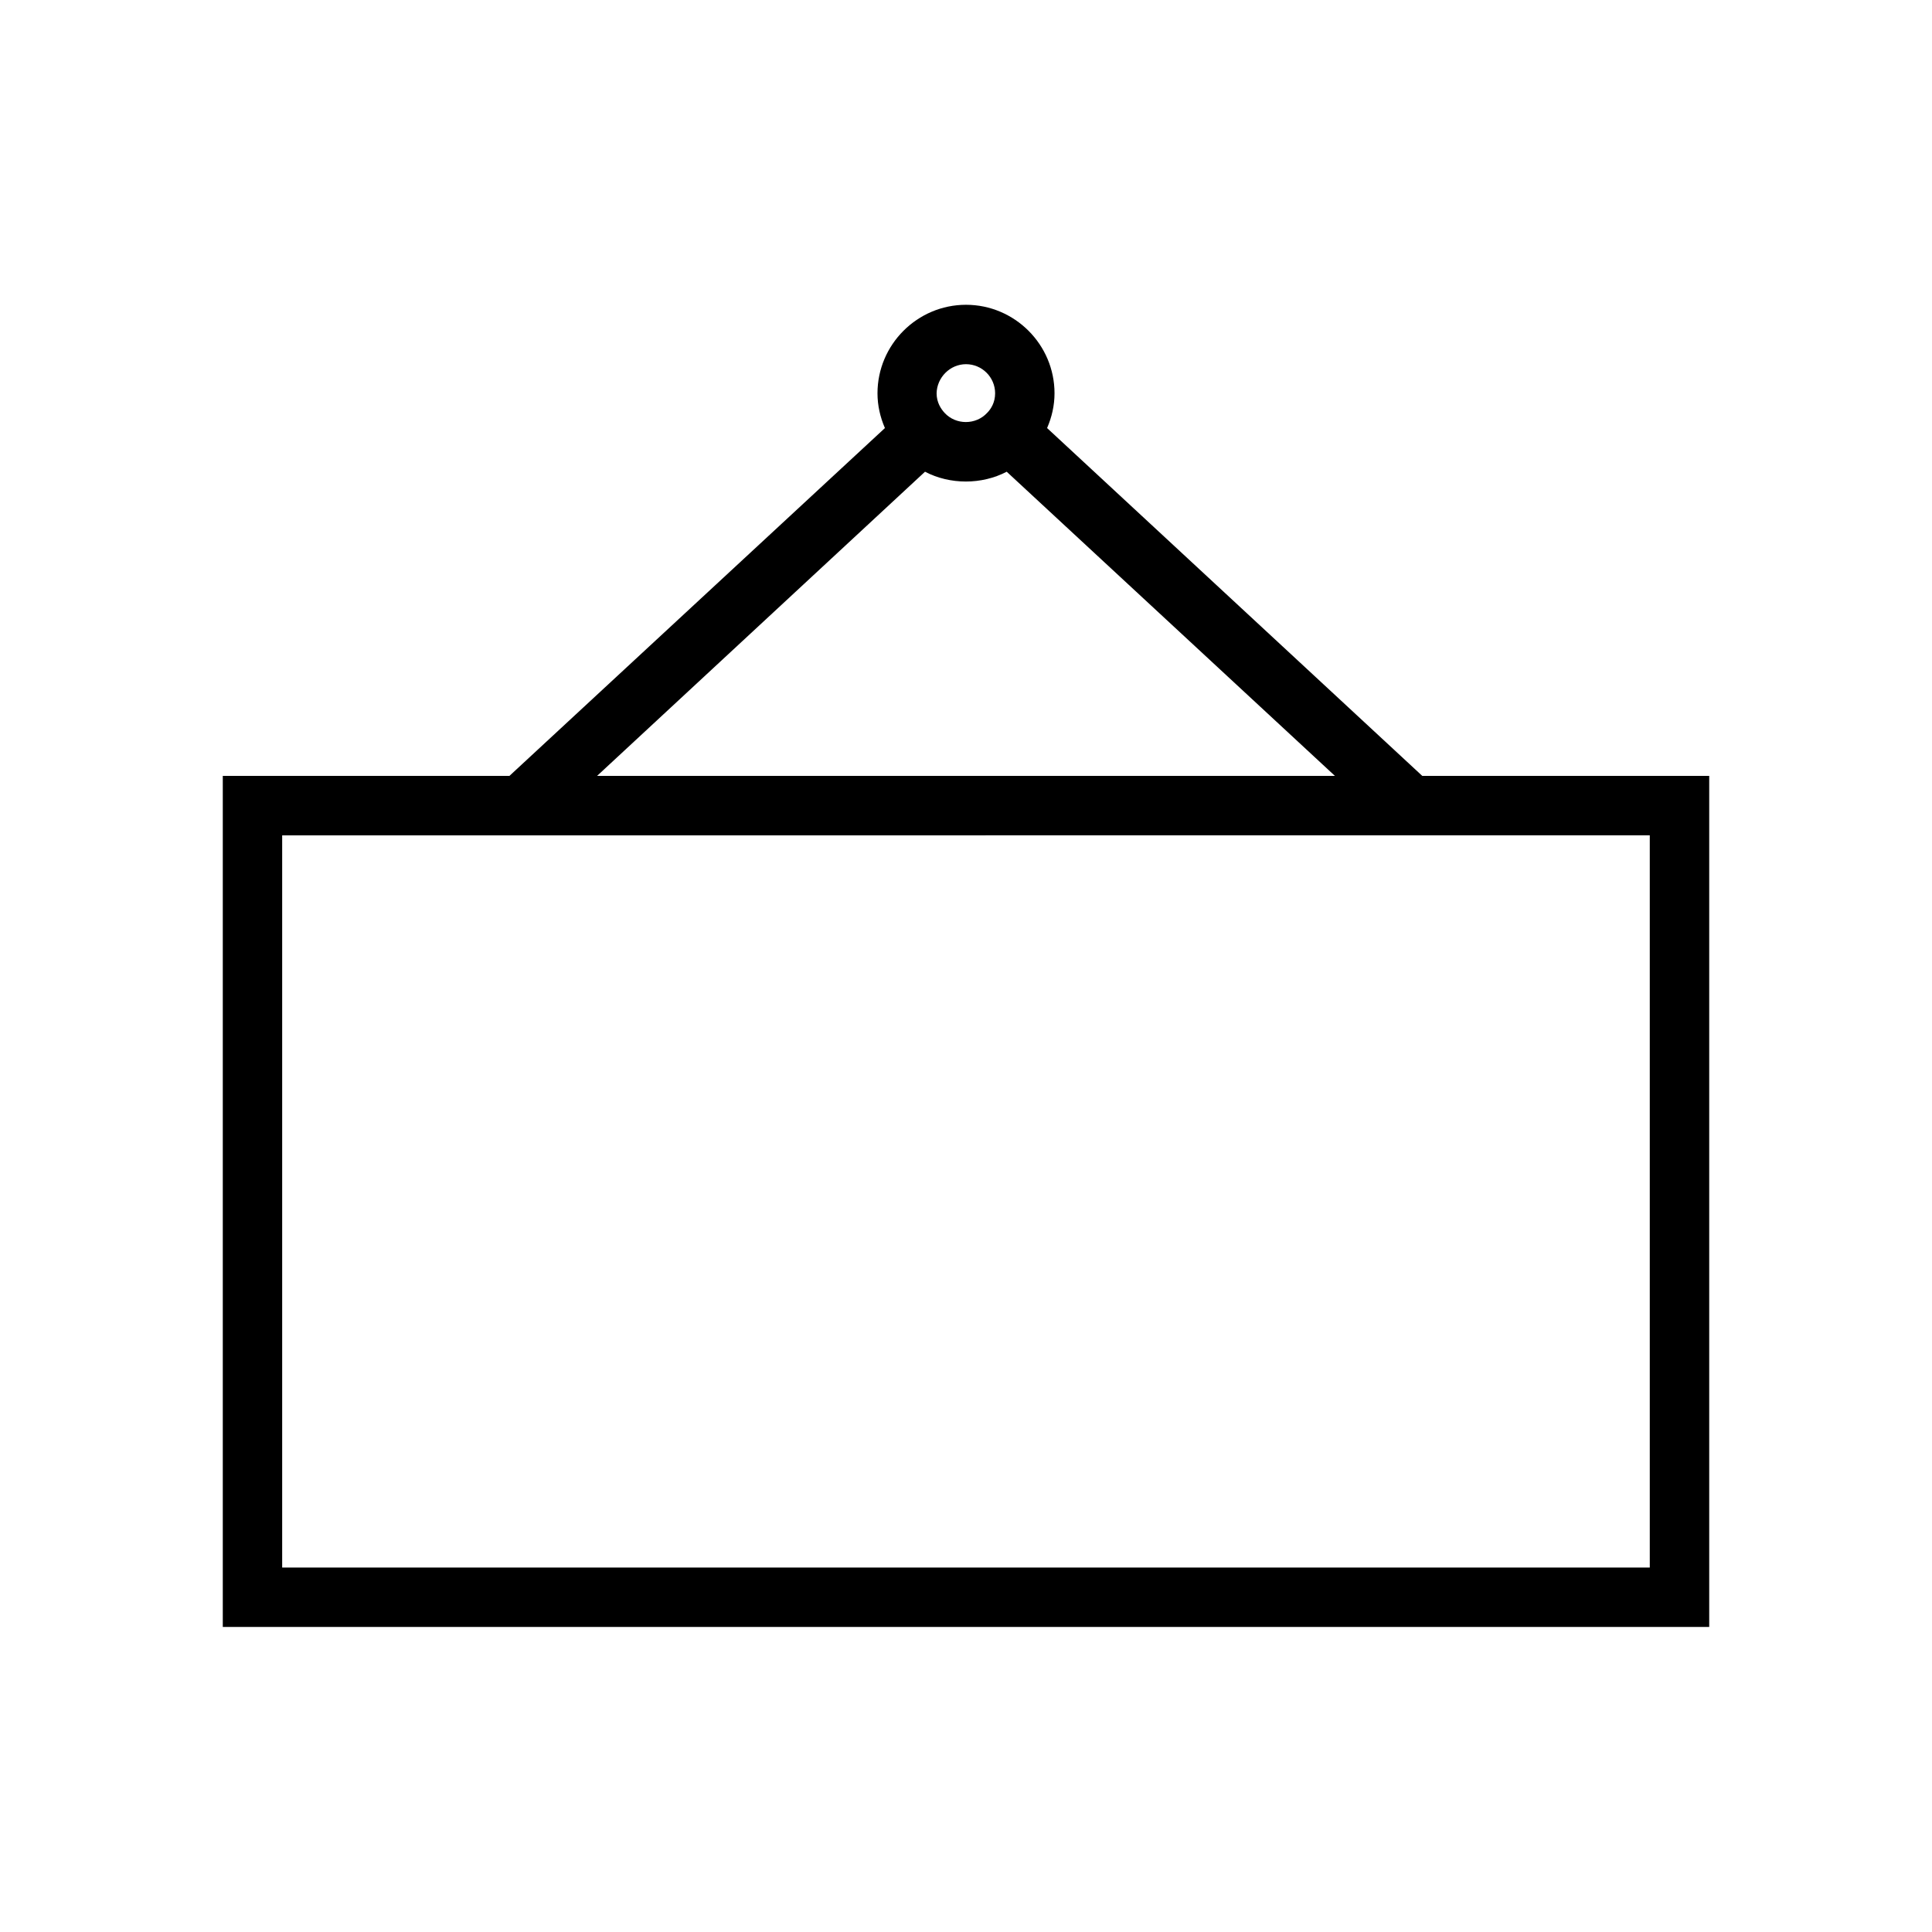 <?xml version="1.0" encoding="UTF-8"?>
<!-- Uploaded to: ICON Repo, www.svgrepo.com, Generator: ICON Repo Mixer Tools -->
<svg fill="#000000" width="800px" height="800px" version="1.1" viewBox="144 144 512 512" xmlns="http://www.w3.org/2000/svg">
 <path d="m421.49 257.44c1.258-2.914 1.969-5.984 1.969-9.211 0-12.91-10.547-23.457-23.457-23.457s-23.457 10.547-23.457 23.457c0 3.227 0.707 6.297 1.969 9.211l-99.508 92.18h-75.965v225.54h393.92v-225.54h-76.043zm-21.488-16.926c4.25 0 7.715 3.465 7.715 7.715 0 2.441-1.102 4.172-2.125 5.195-2.992 3.227-8.266 3.227-11.258 0-0.945-1.023-2.125-2.754-2.125-5.195 0.078-4.172 3.539-7.715 7.793-7.715zm-10.863 28.496c6.613 3.465 15.035 3.465 21.648 0l86.984 80.609h-195.54zm192.07 96.355v194.05l-362.43-0.004v-194.04z"/>
</svg>
